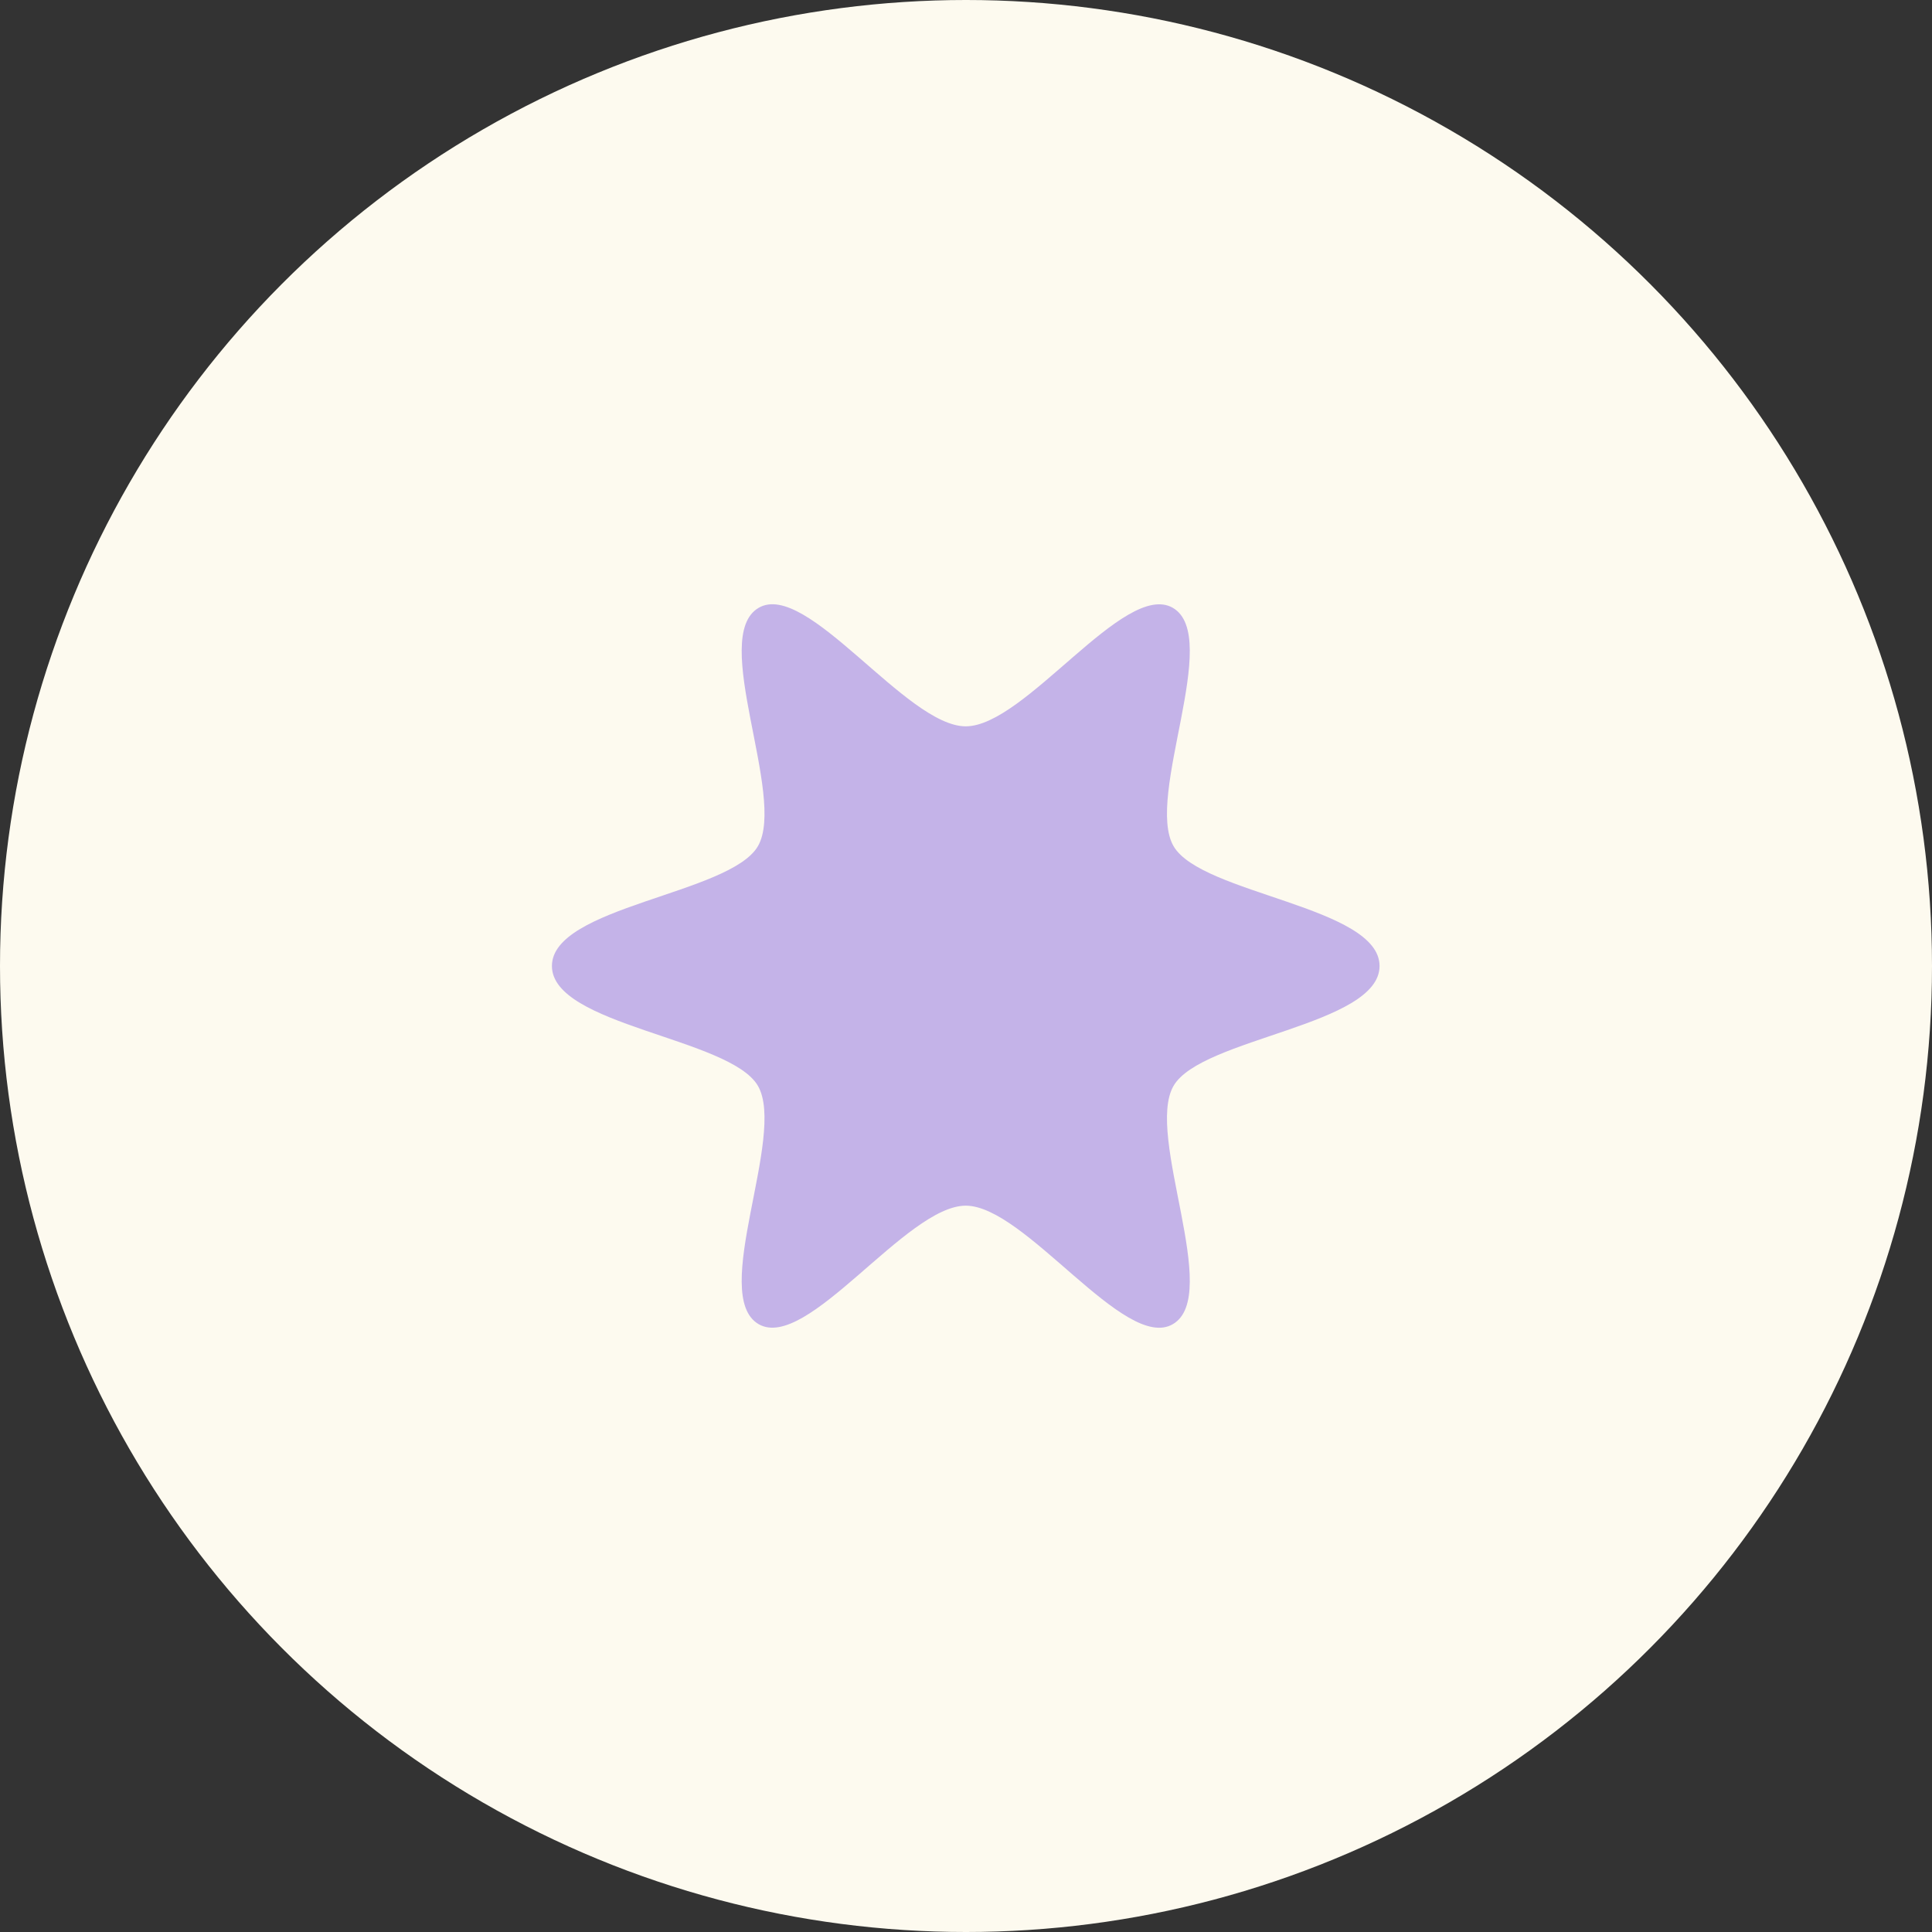 <?xml version="1.0" encoding="UTF-8"?>
<svg id="Calque_4" data-name="Calque 4" xmlns="http://www.w3.org/2000/svg" viewBox="0 0 74 74">
  <rect x="0" y="0" width="74" height="74" fill="#333333" stroke="none"/>
  <defs>
    <style>
      .cls-1 {
        fill: #fdfaef;
      }

      .cls-2 {
        fill: #c4b3e8;
      }
    </style>
  </defs>
  <circle class="cls-1" cx="37" cy="37" r="37"/>
  <path class="cls-2" d="M52.84,37c0,2.28-6.82,2.75-7.89,4.59-1.1,1.9,1.87,8.03-.03,9.13-1.84,1.07-5.65-4.54-7.93-4.54s-6.08,5.6-7.93,4.54c-1.9-1.1,1.07-7.23-.03-9.13-1.07-1.84-7.89-2.31-7.89-4.59s6.82-2.75,7.89-4.59c1.1-1.9-1.87-8.03.03-9.13,1.84-1.07,5.65,4.54,7.93,4.54s6.08-5.6,7.93-4.54c1.9,1.1-1.07,7.23.03,9.13,1.07,1.84,7.89,2.31,7.89,4.59Z"/>
</svg>